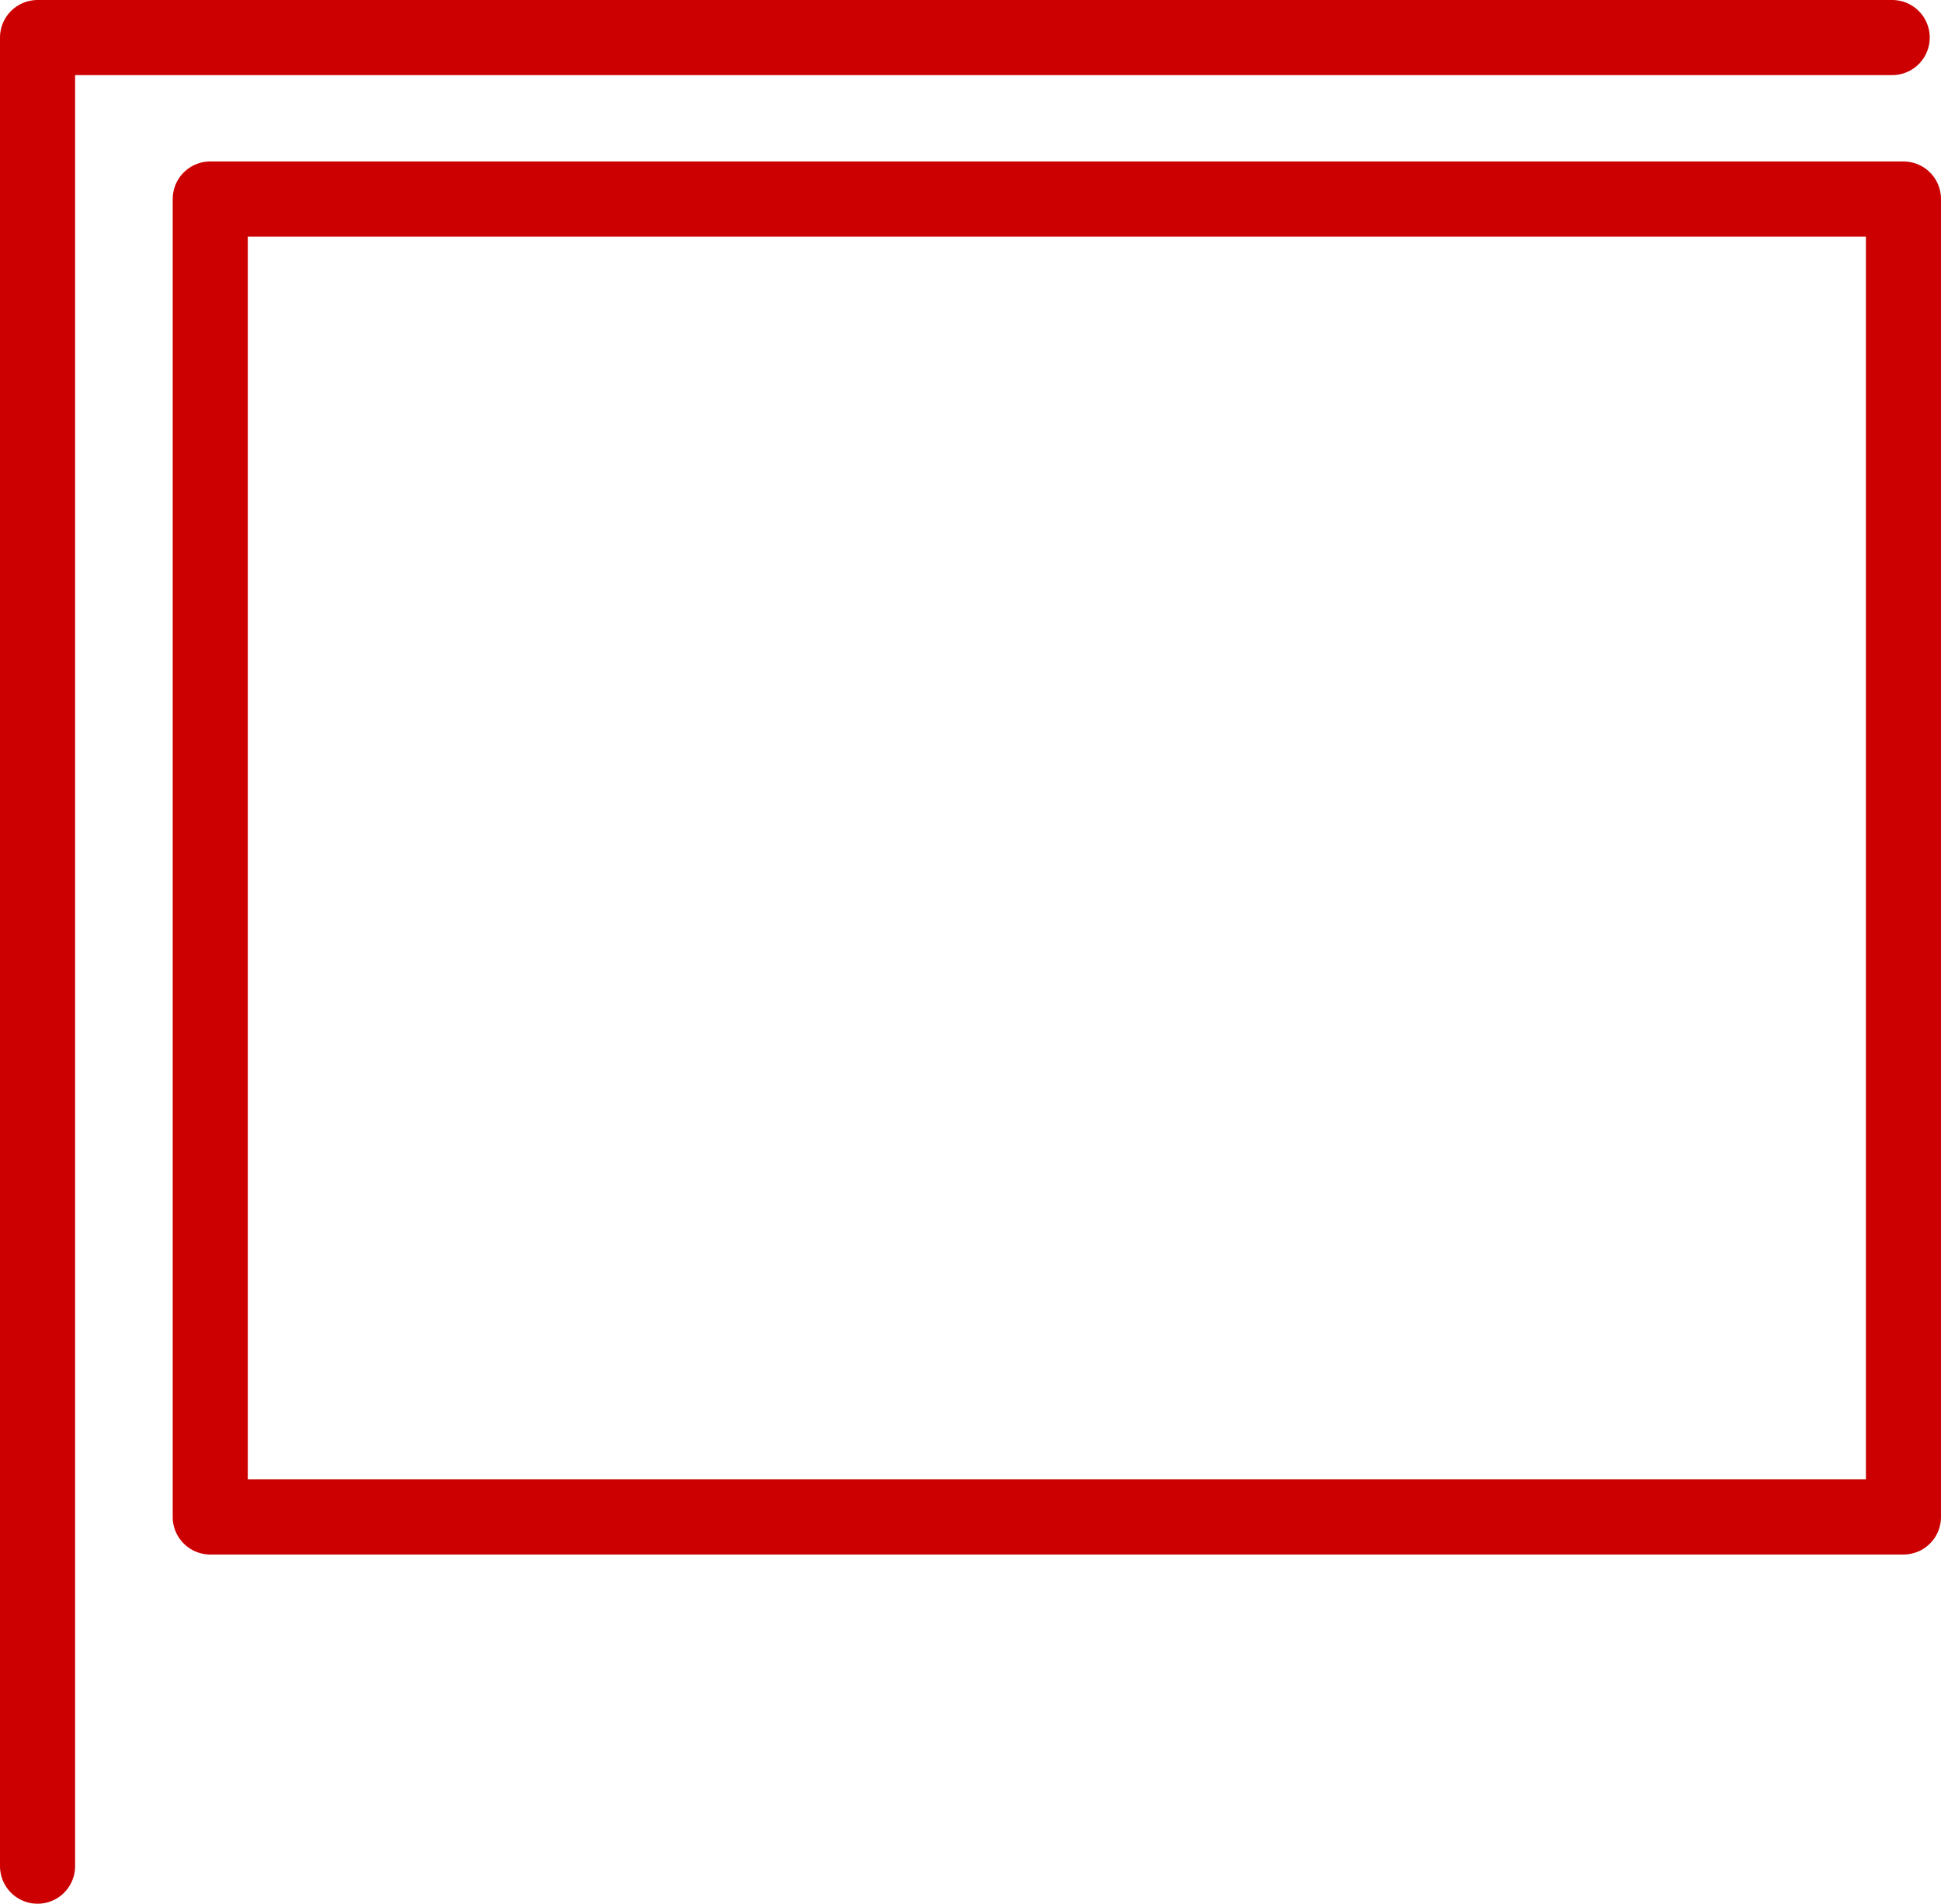 <?xml version="1.0" encoding="UTF-8" standalone="no"?>
<svg xmlns:xlink="http://www.w3.org/1999/xlink" height="25.35px" width="25.85px" xmlns="http://www.w3.org/2000/svg">
  <g transform="matrix(1.0, 0.0, 0.0, 1.0, 14.05, 11.4)">
    <path d="M11.3 -8.75 L11.3 8.8 -11.25 8.8 -11.25 -8.75 11.3 -8.75 M-13.55 13.45 L-13.55 -10.9 11.15 -10.9" fill="none" stroke="#cc0000" stroke-linecap="round" stroke-linejoin="round" stroke-width="1.0"/>
  </g>
</svg>
